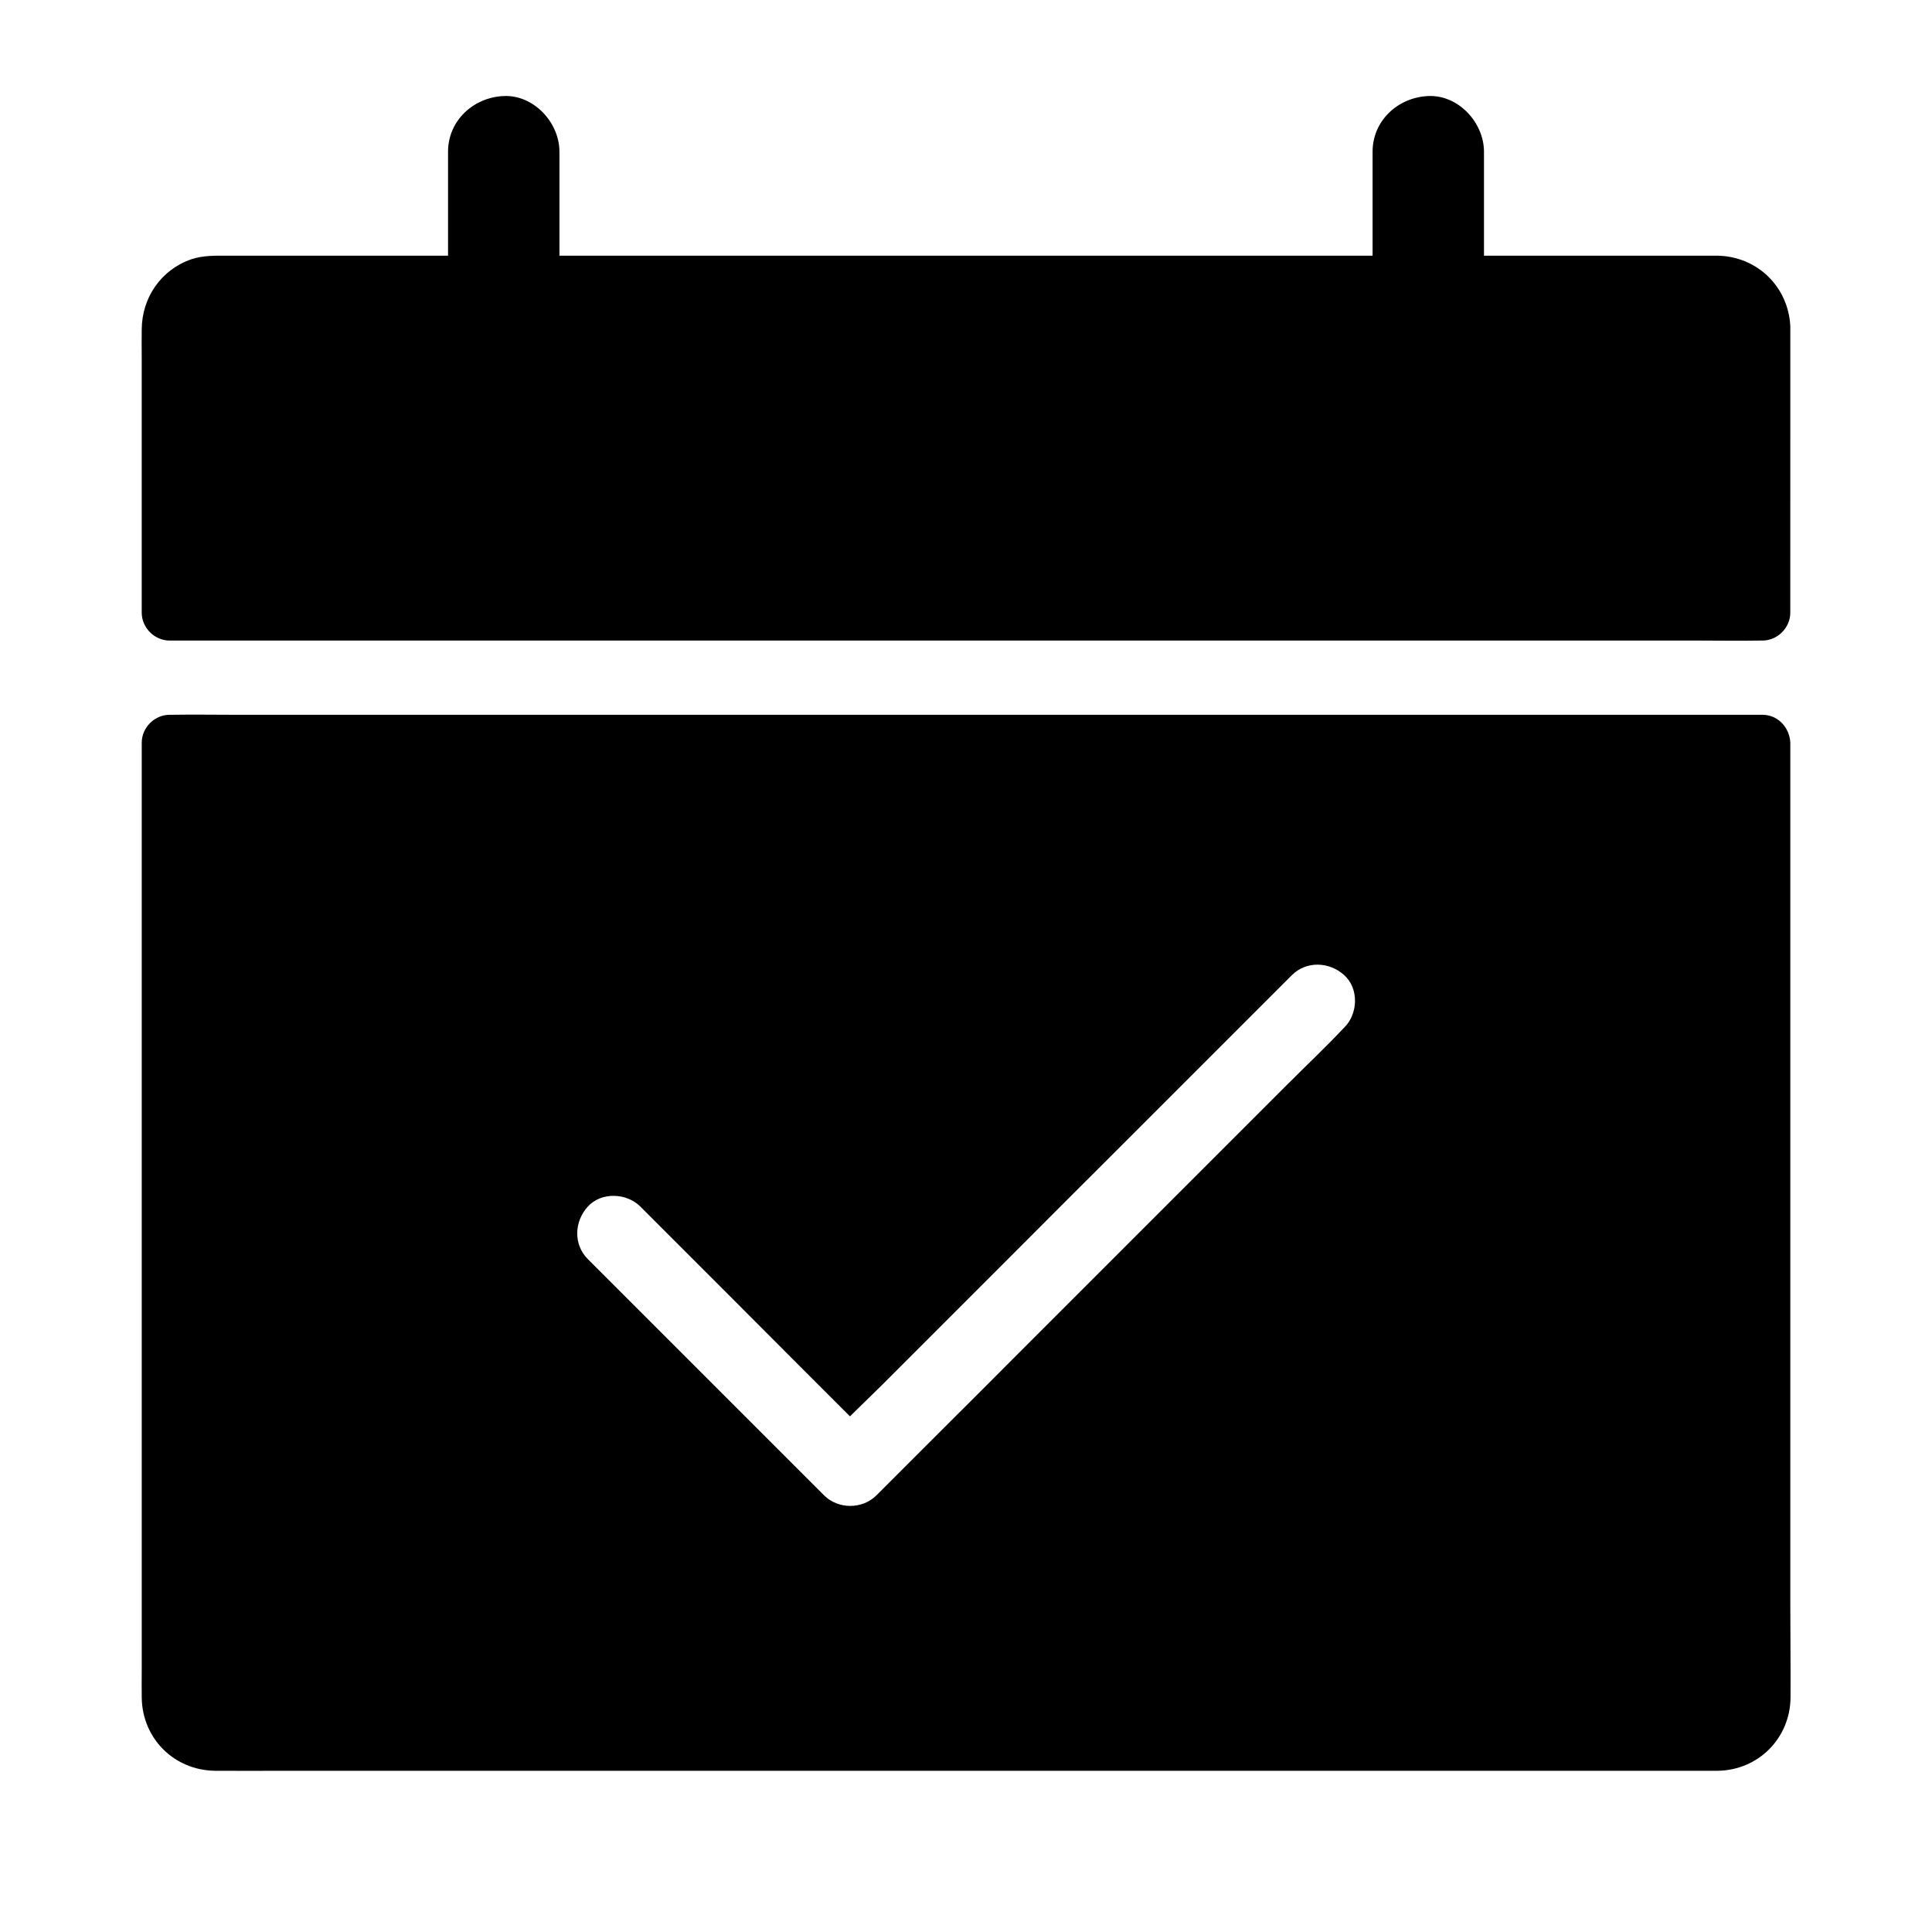 <?xml version="1.0" encoding="UTF-8"?>
<!-- Uploaded to: ICON Repo, www.svgrepo.com, Generator: ICON Repo Mixer Tools -->
<svg fill="#000000" width="800px" height="800px" version="1.1" viewBox="144 144 512 512" xmlns="http://www.w3.org/2000/svg">
 <g>
  <path d="m618.45 568.21v-227.4c-0.195-3.984-3.246-7.379-7.379-7.379l-404.96-0.004c-5.512 0-11.02-0.098-16.48 0h-0.688c-3.984 0-7.379 3.394-7.379 7.379v245.46c0 2.559-0.051 5.164 0 7.723 0.195 10.824 8.66 19.188 19.484 19.285 6.148 0.051 12.348 0 18.5 0h373.77 5.805c10.824-0.098 19.285-8.609 19.387-19.387 0.043-8.555-0.059-17.117-0.059-25.676zm-118.18-151.93c-0.098 0.051-0.148 0.148-0.195 0.195-4.871 5.164-10.086 10.086-15.105 15.105l-30.996 30.996c-11.906 11.906-23.762 23.762-35.672 35.672-9.938 9.938-19.777 19.824-29.668 29.664l-12.348 12.348c-3.789 3.789-10.184 3.738-13.922 0-2.609-2.609-5.164-5.164-7.773-7.773l-33.605-33.605c-7.086-7.086-14.121-14.121-21.207-21.207-3.887-3.887-3.59-9.988 0-13.922 3.59-3.938 10.281-3.641 13.922 0 2.609 2.609 5.164 5.164 7.773 7.773 11.219 11.219 22.434 22.434 33.605 33.652 4.723 4.723 9.445 9.445 14.168 14.168 2.805-2.754 5.656-5.512 8.461-8.266 10.332-10.332 20.664-20.664 30.996-30.996 11.906-11.906 23.762-23.812 35.672-35.672l41.965-41.965c3.887-3.887 9.988-3.59 13.922 0 3.894 3.547 3.648 10.191 0.008 13.832z"/>
  <path d="m618.45 230.41c-0.543-10.383-8.66-18.352-19.09-18.648h-1.277-60.812v-27.551c0-7.723-6.789-15.105-14.762-14.762-8.02 0.344-14.762 6.496-14.762 14.762v27.551h-215.49v-27.551c0-7.723-6.789-15.105-14.762-14.762-8.02 0.344-14.762 6.496-14.762 14.762v27.551h-58.594c-3.199 0-6.297-0.098-9.398 0.934-8.066 2.758-13.137 10.188-13.184 18.602-0.051 2.559 0 5.117 0 7.676v67.402c0 3.984 3.394 7.379 7.379 7.379h404.96c5.512 0 11.02 0.098 16.48 0h0.688c3.984 0 7.379-3.394 7.379-7.379l0.004-75.473v-0.492z"/>
 </g>
</svg>